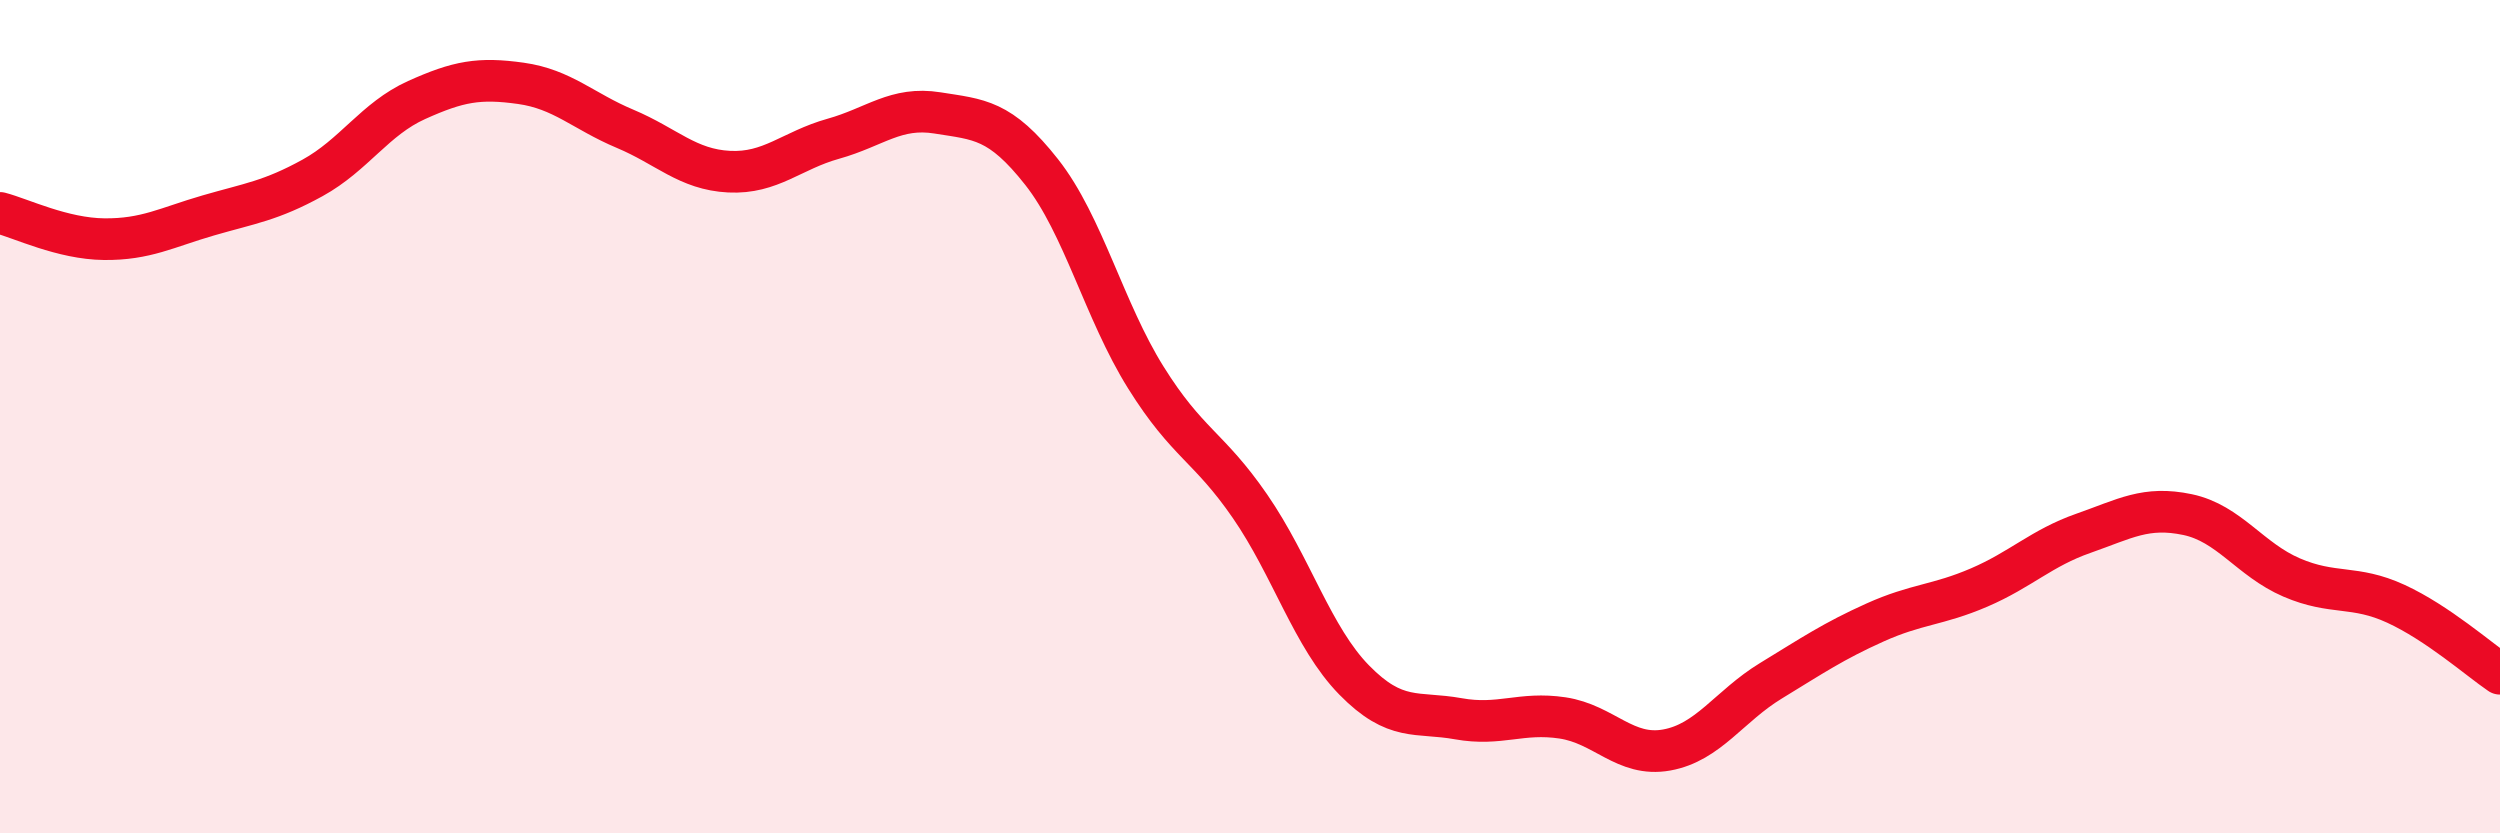 
    <svg width="60" height="20" viewBox="0 0 60 20" xmlns="http://www.w3.org/2000/svg">
      <path
        d="M 0,5.11 C 0.5,5.24 1.5,5.73 2.5,5.74 C 3.5,5.75 4,5.46 5,5.17 C 6,4.88 6.5,4.82 7.5,4.27 C 8.5,3.72 9,2.85 10,2.4 C 11,1.95 11.5,1.86 12.5,2 C 13.5,2.14 14,2.67 15,3.09 C 16,3.51 16.5,4.07 17.5,4.12 C 18.5,4.17 19,3.61 20,3.33 C 21,3.05 21.5,2.55 22.5,2.71 C 23.5,2.87 24,2.86 25,4.13 C 26,5.4 26.5,7.46 27.5,9.06 C 28.5,10.66 29,10.7 30,12.15 C 31,13.6 31.5,15.3 32.5,16.32 C 33.5,17.34 34,17.07 35,17.25 C 36,17.43 36.5,17.08 37.5,17.23 C 38.5,17.38 39,18.18 40,18 C 41,17.82 41.5,16.95 42.5,16.34 C 43.5,15.73 44,15.39 45,14.94 C 46,14.49 46.5,14.53 47.5,14.1 C 48.5,13.67 49,13.15 50,12.8 C 51,12.45 51.5,12.14 52.5,12.35 C 53.5,12.56 54,13.43 55,13.86 C 56,14.29 56.5,14.03 57.5,14.49 C 58.5,14.95 59.5,15.83 60,16.17L60 20L0 20Z"
        fill="#EB0A25"
        opacity="0.1"
        stroke-linecap="round"
        stroke-linejoin="round"
      />
      <path
        d="M 0,5.11 C 0.5,5.24 1.5,5.73 2.5,5.74 C 3.5,5.75 4,5.46 5,5.17 C 6,4.88 6.5,4.82 7.5,4.27 C 8.5,3.72 9,2.85 10,2.4 C 11,1.95 11.5,1.86 12.5,2 C 13.5,2.14 14,2.67 15,3.09 C 16,3.51 16.5,4.07 17.5,4.12 C 18.5,4.17 19,3.61 20,3.33 C 21,3.05 21.5,2.55 22.5,2.71 C 23.5,2.87 24,2.86 25,4.13 C 26,5.4 26.5,7.46 27.5,9.06 C 28.5,10.66 29,10.7 30,12.15 C 31,13.6 31.5,15.3 32.5,16.32 C 33.5,17.34 34,17.07 35,17.25 C 36,17.43 36.5,17.08 37.5,17.23 C 38.5,17.38 39,18.18 40,18 C 41,17.82 41.5,16.95 42.5,16.34 C 43.5,15.73 44,15.39 45,14.94 C 46,14.49 46.5,14.53 47.5,14.1 C 48.5,13.67 49,13.15 50,12.8 C 51,12.45 51.5,12.14 52.5,12.35 C 53.5,12.56 54,13.43 55,13.86 C 56,14.29 56.5,14.03 57.5,14.49 C 58.5,14.95 59.5,15.83 60,16.17"
        stroke="#EB0A25"
        stroke-width="1"
        fill="none"
        stroke-linecap="round"
        stroke-linejoin="round"
      />
    </svg>
  